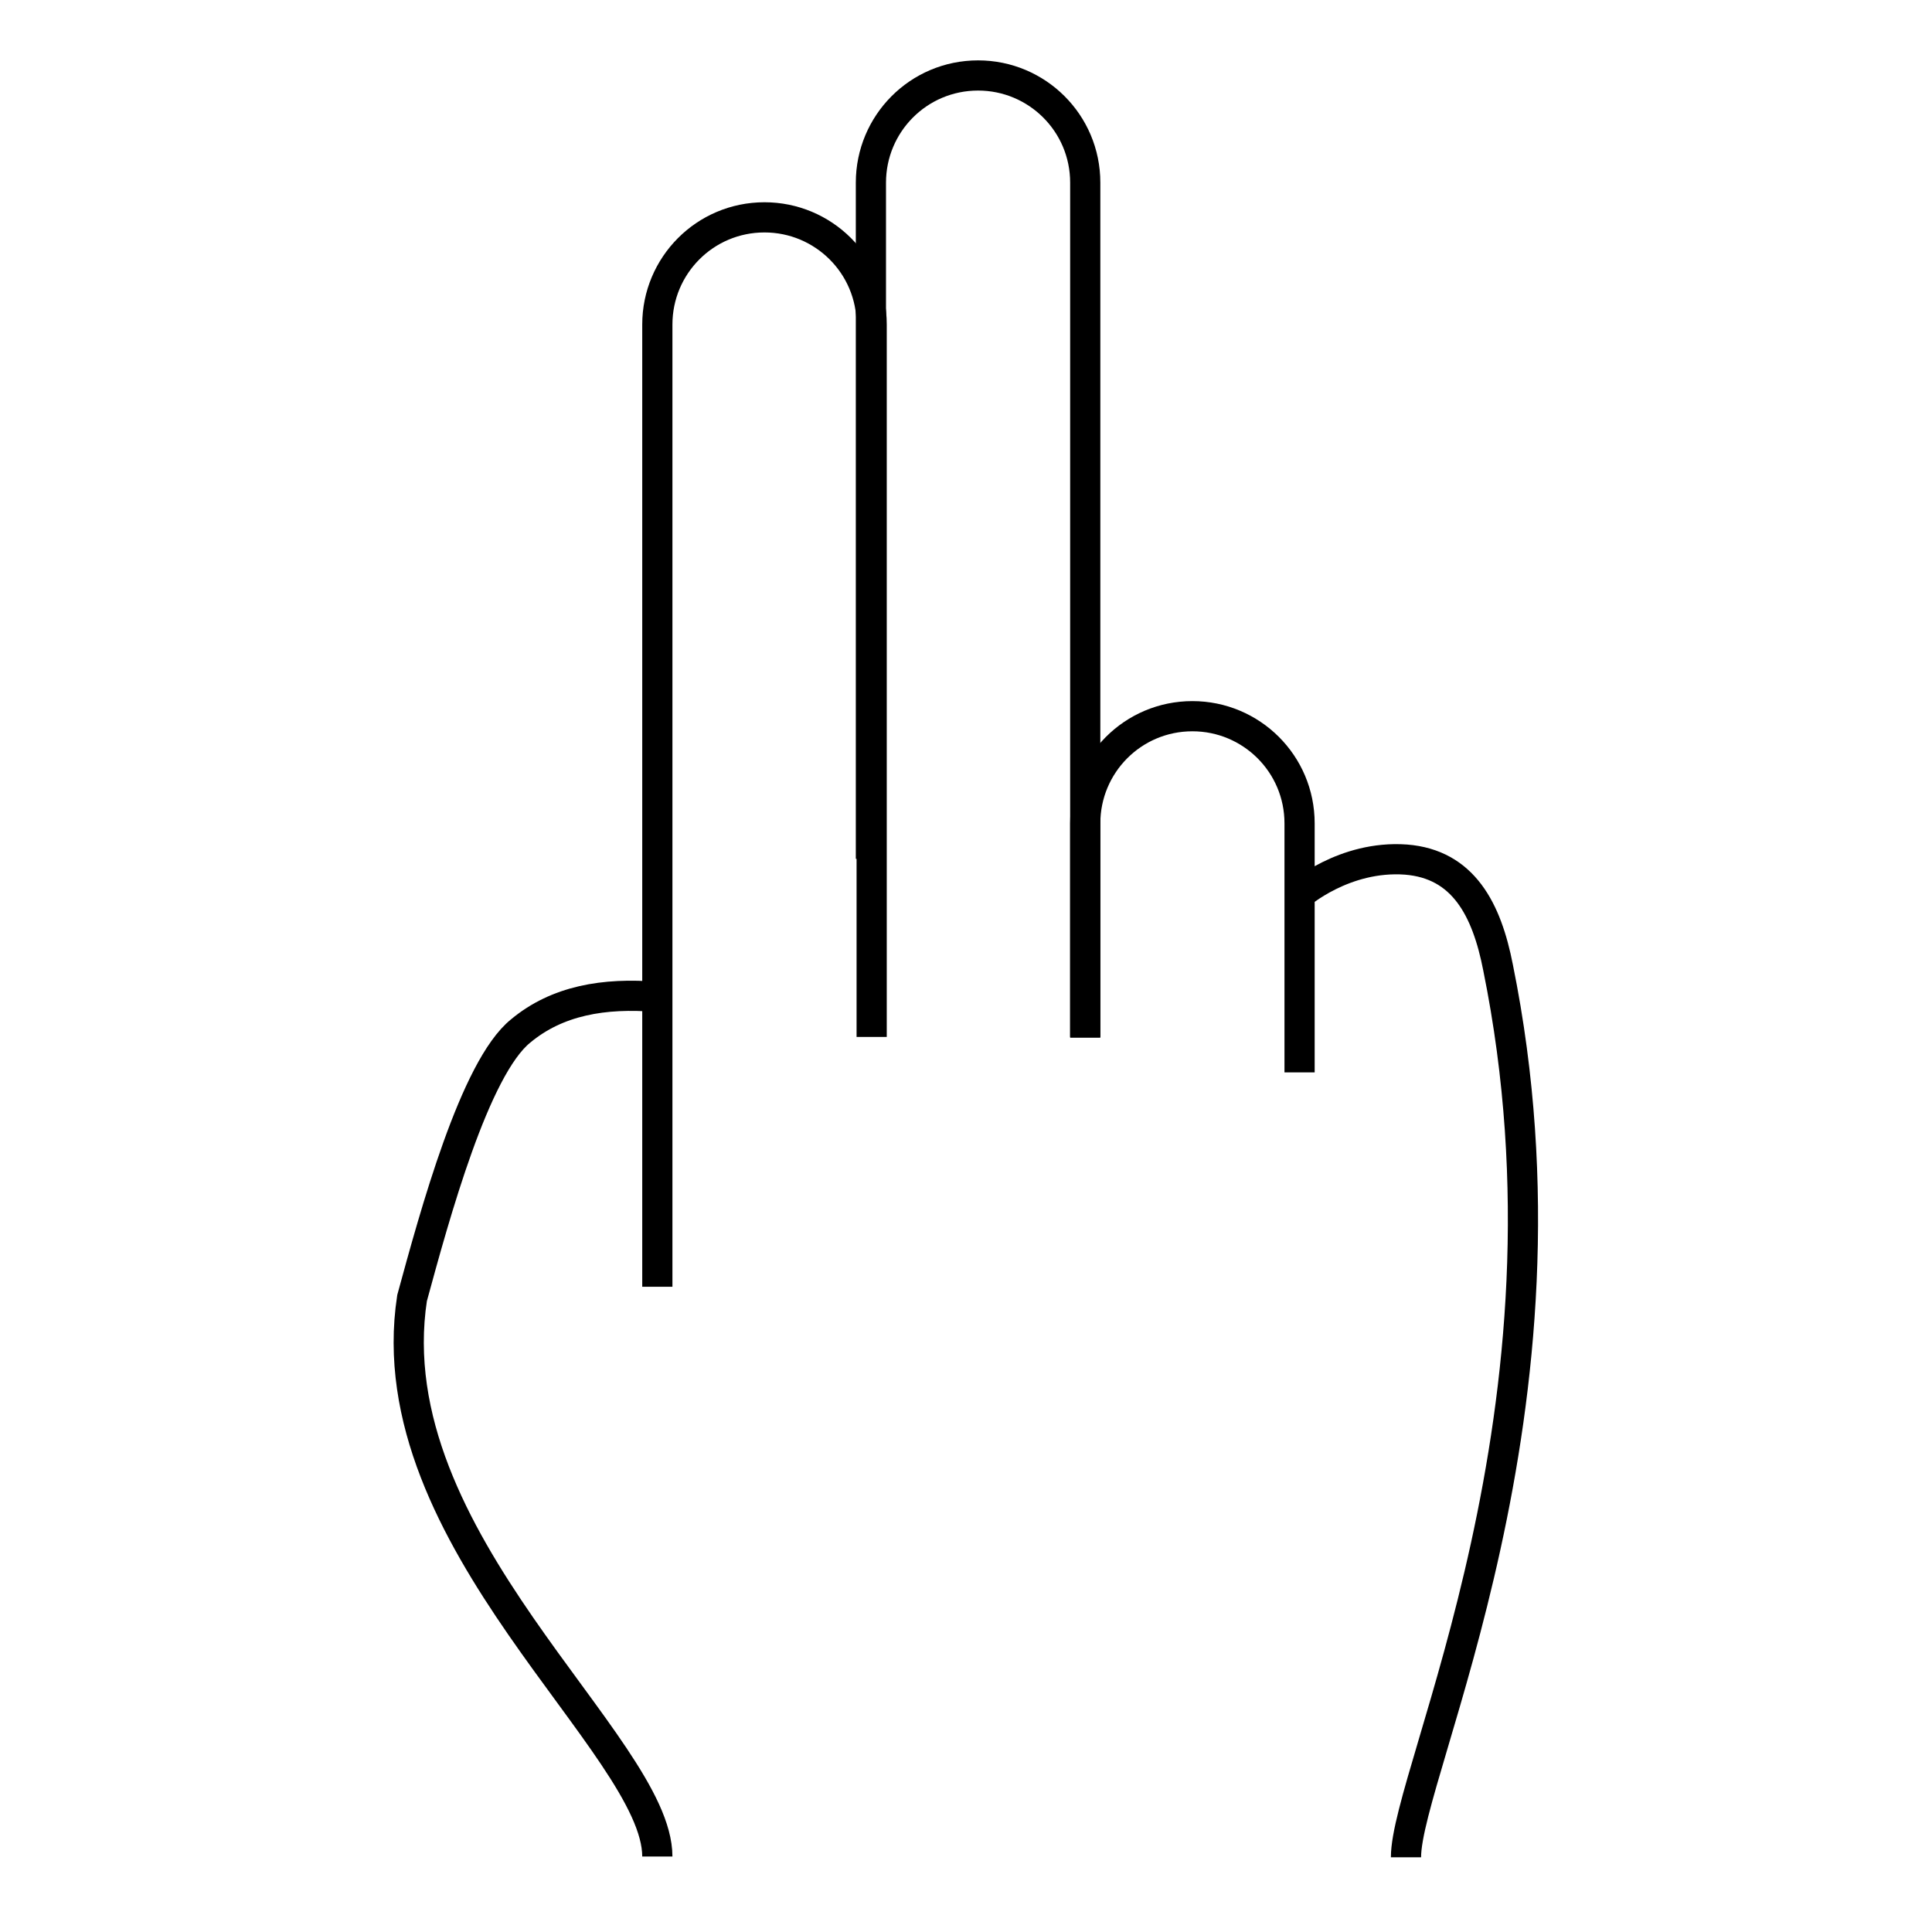 <?xml version="1.0" encoding="utf-8"?>
<!-- Svg Vector Icons : http://www.onlinewebfonts.com/icon -->
<!DOCTYPE svg PUBLIC "-//W3C//DTD SVG 1.1//EN" "http://www.w3.org/Graphics/SVG/1.1/DTD/svg11.dtd">
<svg version="1.1" xmlns="http://www.w3.org/2000/svg" xmlns:xlink="http://www.w3.org/1999/xlink" x="0px" y="0px" viewBox="0 0 256 256" enable-background="new 0 0 256 256" xml:space="preserve">
<g><g><path stroke-width="4" fill-opacity="0" stroke="#000000"  d="M115.4,113.8V24.2c0-7.8,6.3-14.2,14.2-14.2l0,0c7.8,0,14.2,6.3,14.2,14.2v113.3"/><path stroke-width="4" fill-opacity="0" stroke="#000000"  d="M143.8,137.4v-28.3c0-7.8,6.3-14.2,14.2-14.2l0,0c7.8,0,14.2,6.3,14.2,14.2v33"/><path stroke-width="4" fill-opacity="0" stroke="#000000"  d="M87.1,170.5V43c0-7.8,6.3-14.2,14.2-14.2l0,0c7.8,0,14.2,6.3,14.2,14.2v94.4"/><path stroke-width="4" fill-opacity="0" stroke="#000000"  d="M87.1,246c0-14.8-37.4-41.9-32.5-74c3-11,8.3-30.5,14.4-35.4c4.8-4,11-5.1,18.1-4.5"/><path stroke-width="4" fill-opacity="0" stroke="#000000"  d="M172.1,118.6c0,0,6-5.3,14.2-4.7c7.6,0.6,10.7,6.6,12.2,14.3c11.9,58.6-12.2,106.6-12.2,117.9"/></g></g>
</svg>